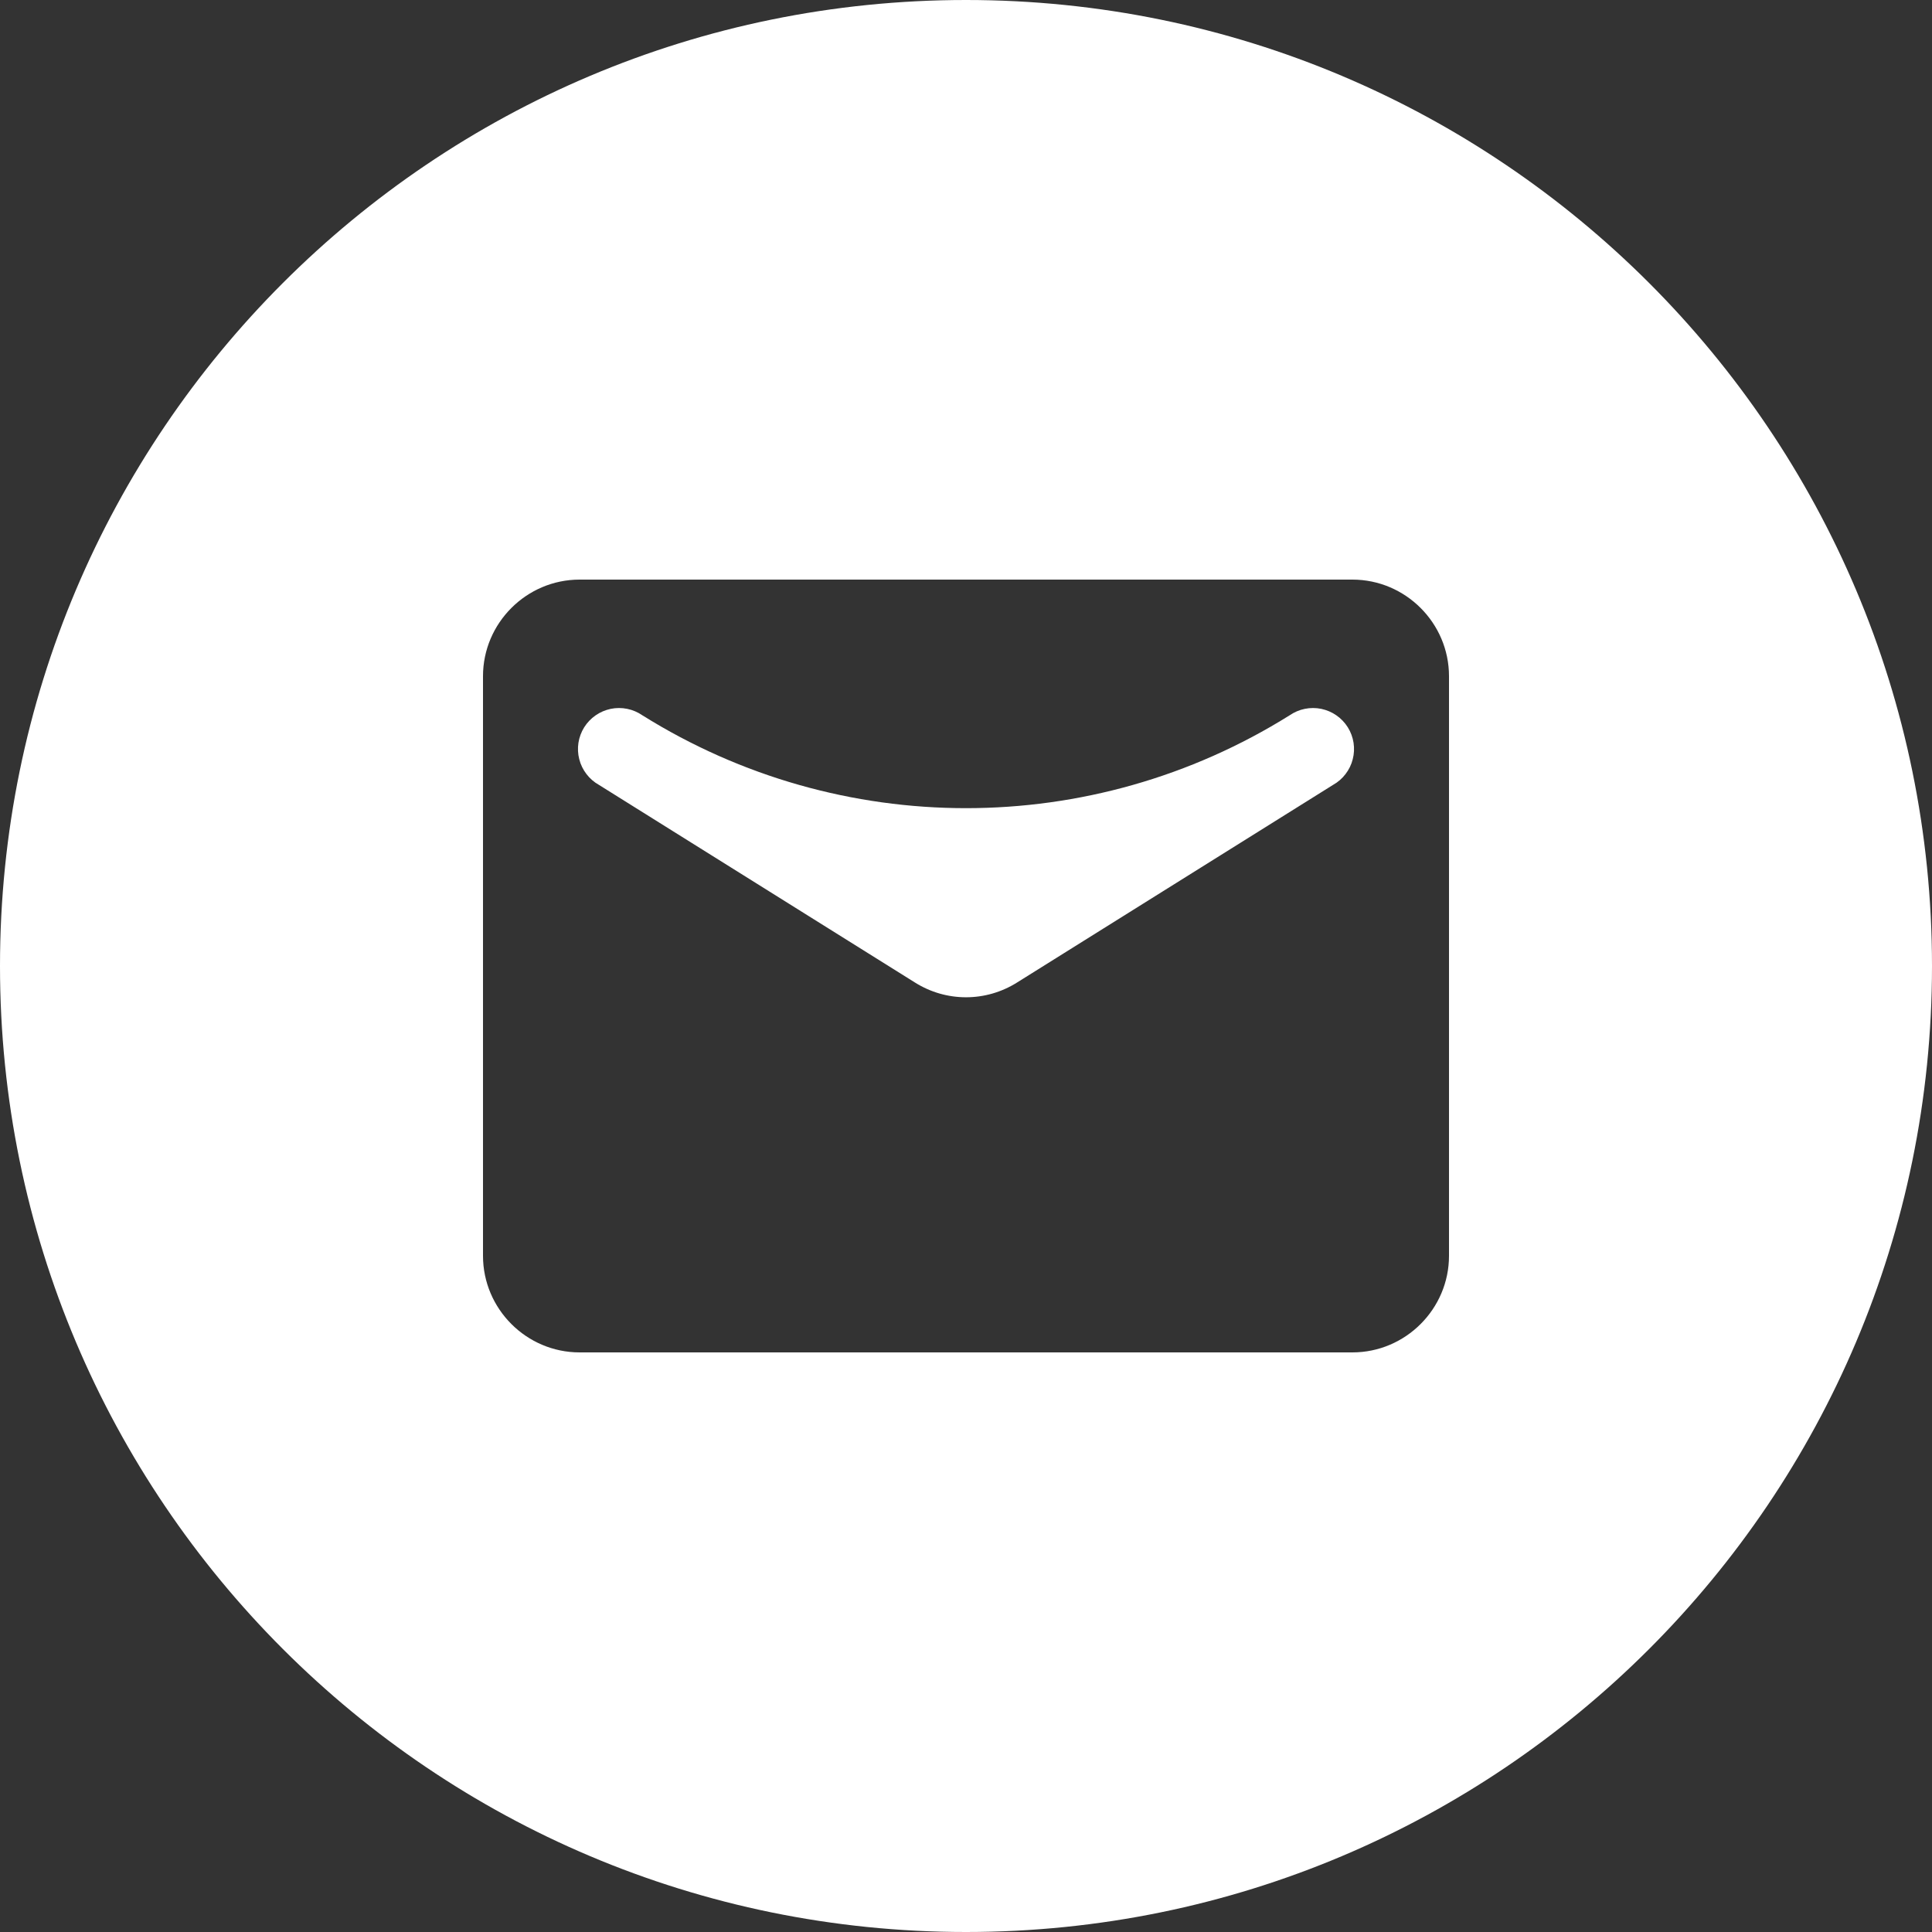 <?xml version="1.0" encoding="UTF-8"?> <svg xmlns="http://www.w3.org/2000/svg" width="40" height="40" viewBox="0 0 40 40" fill="none"><rect x="0" y="0" width="40" height="40" fill="#333333" stroke="none"/><path fill-rule="evenodd" clip-rule="evenodd" d="M40 20C40 8.954 31.046 0 20 0V0C8.954 0 0 8.954 0 20V20C0 31.046 8.954 40 20 40V40C31.046 40 40 31.046 40 20V20ZM12 12H28C29.1 12 30 12.9 30 14V26C30 27.1 29.1 28 28 28H12C10.9 28 10 27.1 10 26V14C10 12.9 10.9 12 12 12ZM21.06 20.34L27.6 16.25C27.7 16.194 27.788 16.118 27.858 16.026C27.928 15.935 27.979 15.831 28.007 15.719C28.036 15.608 28.041 15.492 28.024 15.378C28.006 15.265 27.966 15.156 27.905 15.058C27.844 14.961 27.764 14.877 27.669 14.811C27.575 14.745 27.468 14.7 27.355 14.676C27.243 14.653 27.127 14.653 27.014 14.676C26.901 14.699 26.794 14.745 26.7 14.81V14.81C22.601 17.373 17.399 17.373 13.3 14.81V14.81C13.206 14.745 13.099 14.699 12.986 14.676C12.873 14.653 12.757 14.653 12.645 14.676C12.532 14.7 12.425 14.745 12.331 14.811C12.236 14.877 12.156 14.961 12.095 15.058C12.034 15.156 11.994 15.265 11.976 15.378C11.959 15.492 11.964 15.608 11.993 15.719C12.021 15.831 12.072 15.935 12.142 16.026C12.212 16.118 12.3 16.194 12.4 16.25L18.94 20.34C19.59 20.75 20.41 20.75 21.06 20.34Z" fill="white"></path></svg> 